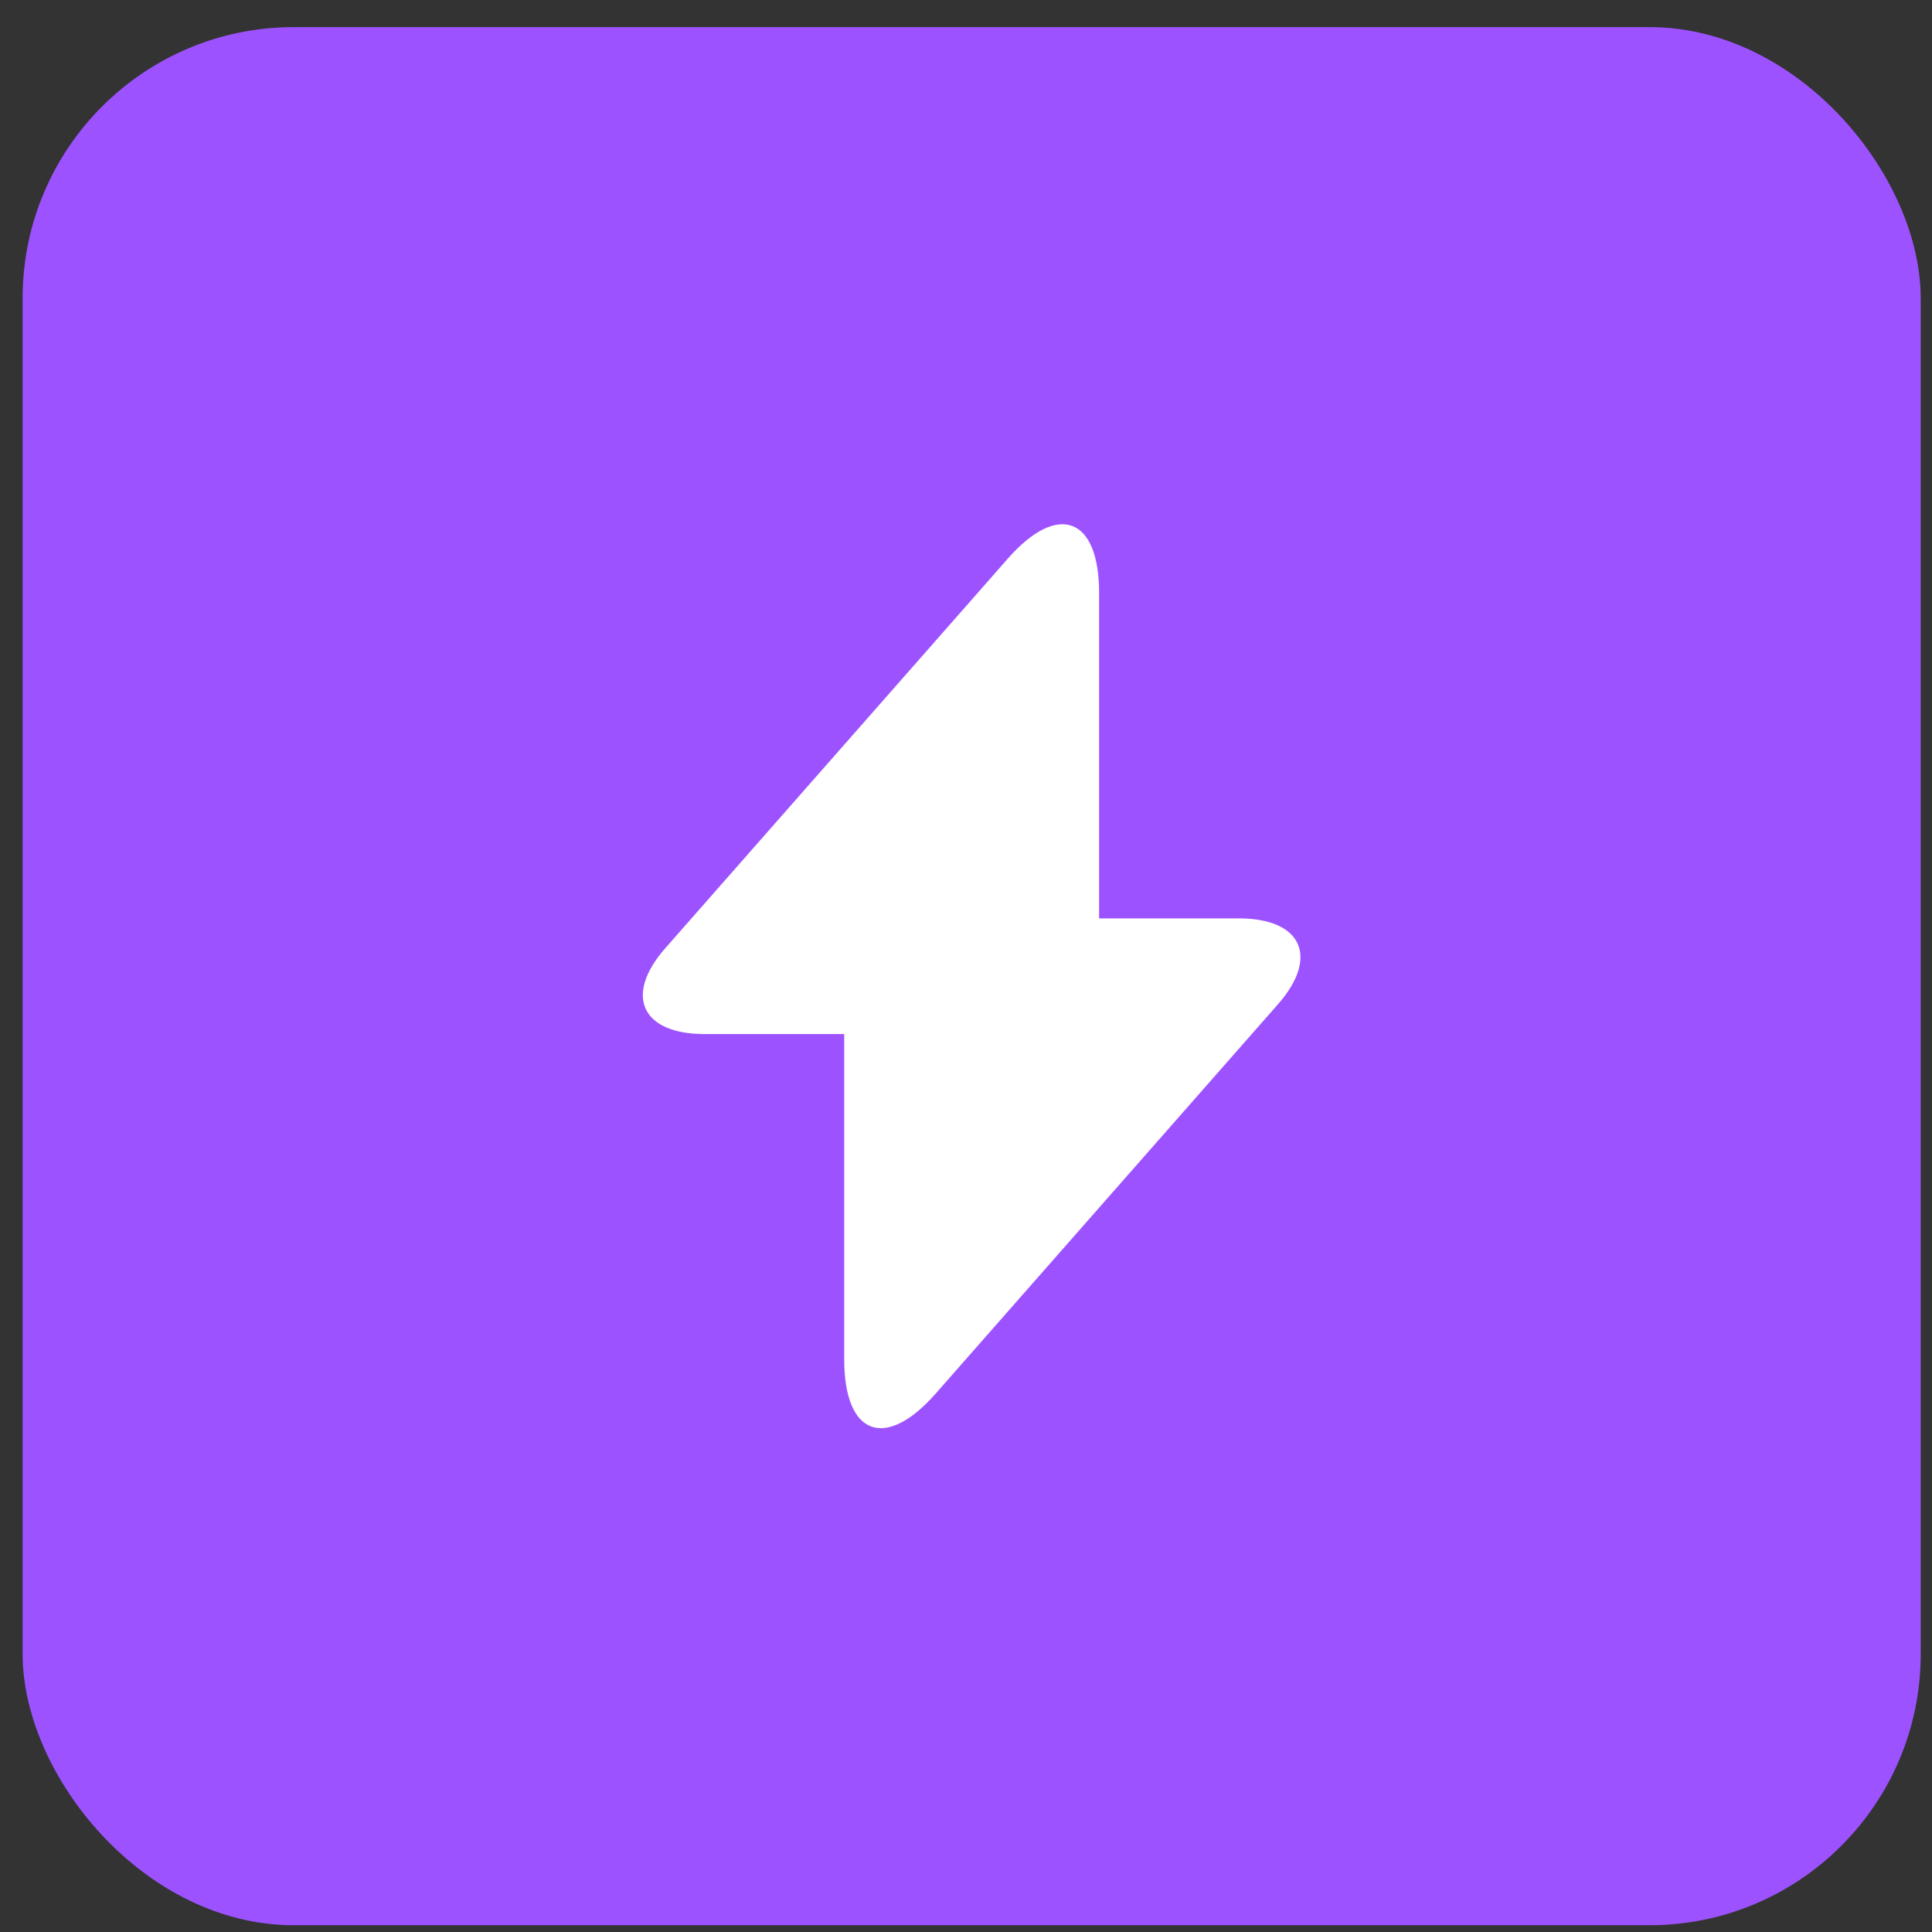 <svg width="57" height="57" viewBox="0 0 57 57" fill="none" xmlns="http://www.w3.org/2000/svg">
<rect x="0" y="0" width="57" height="57" fill="#333333" stroke="none"/>
<rect x="0.667" y="0.8" width="56" height="56" rx="8" fill="#9D52FF"/>
<g clip-path="url(#clip0_8084_1853)">
<mask id="mask0_8084_1853" style="mask-type:luminance" maskUnits="userSpaceOnUse" x="12" y="12" width="33" height="33">
<path d="M44.667 12.8H12.667V44.8H44.667V12.8Z" fill="white"/>
</mask>
<g mask="url(#mask0_8084_1853)">
<path d="M36.547 27.095H32.427V17.495C32.427 15.255 31.213 14.801 29.733 16.481L28.667 17.695L19.64 27.961C18.4 29.361 18.92 30.508 20.787 30.508H24.907V40.108C24.907 42.348 26.12 42.801 27.6 41.121L28.667 39.908L37.693 29.641C38.933 28.241 38.413 27.095 36.547 27.095Z" fill="white"/>
</g>
</g>
<defs>
<clipPath id="clip0_8084_1853">
<rect width="32" height="32" fill="white" transform="translate(12.667 12.8)"/>
</clipPath>
</defs>
</svg>
